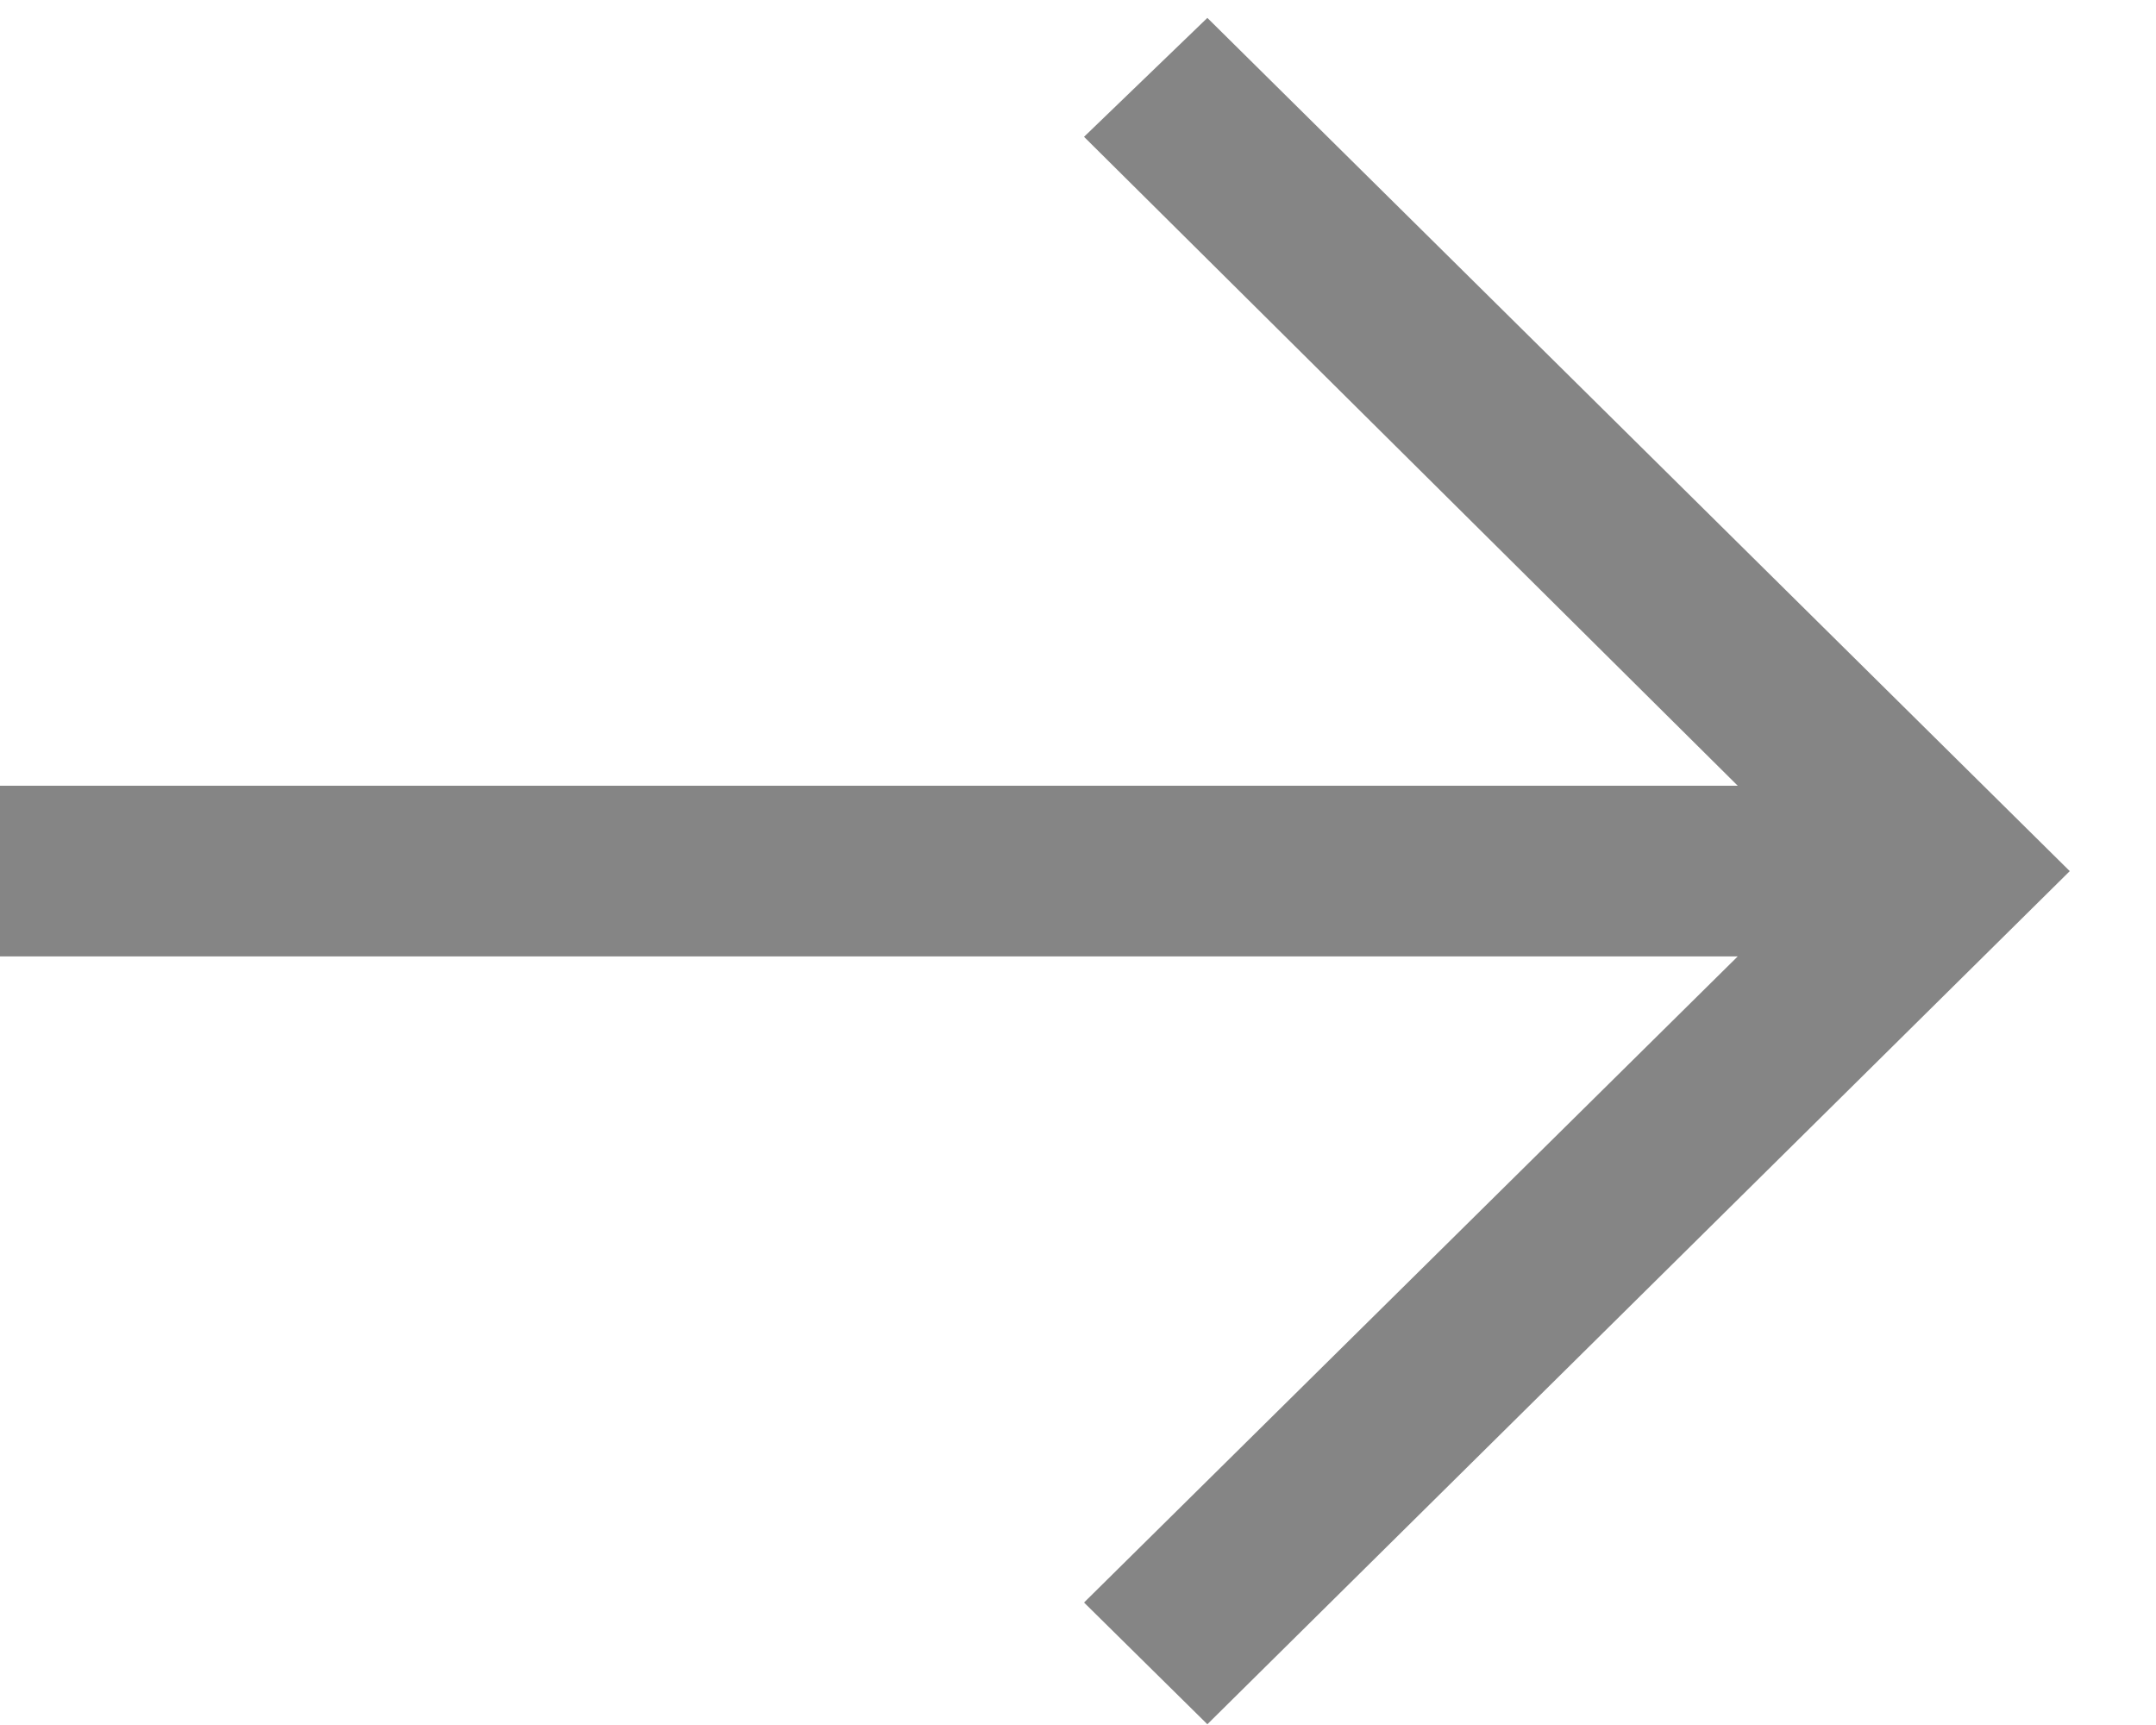 <svg width="20" height="16" viewBox="0 0 20 16" fill="none" xmlns="http://www.w3.org/2000/svg">
<path d="M11.2 0.166L10.056 1.269L16.12 7.288H0V8.871H16.12L10.056 14.864L11.2 15.993L19.2 8.08L11.2 0.166Z" fill="#858585"/>
</svg>
